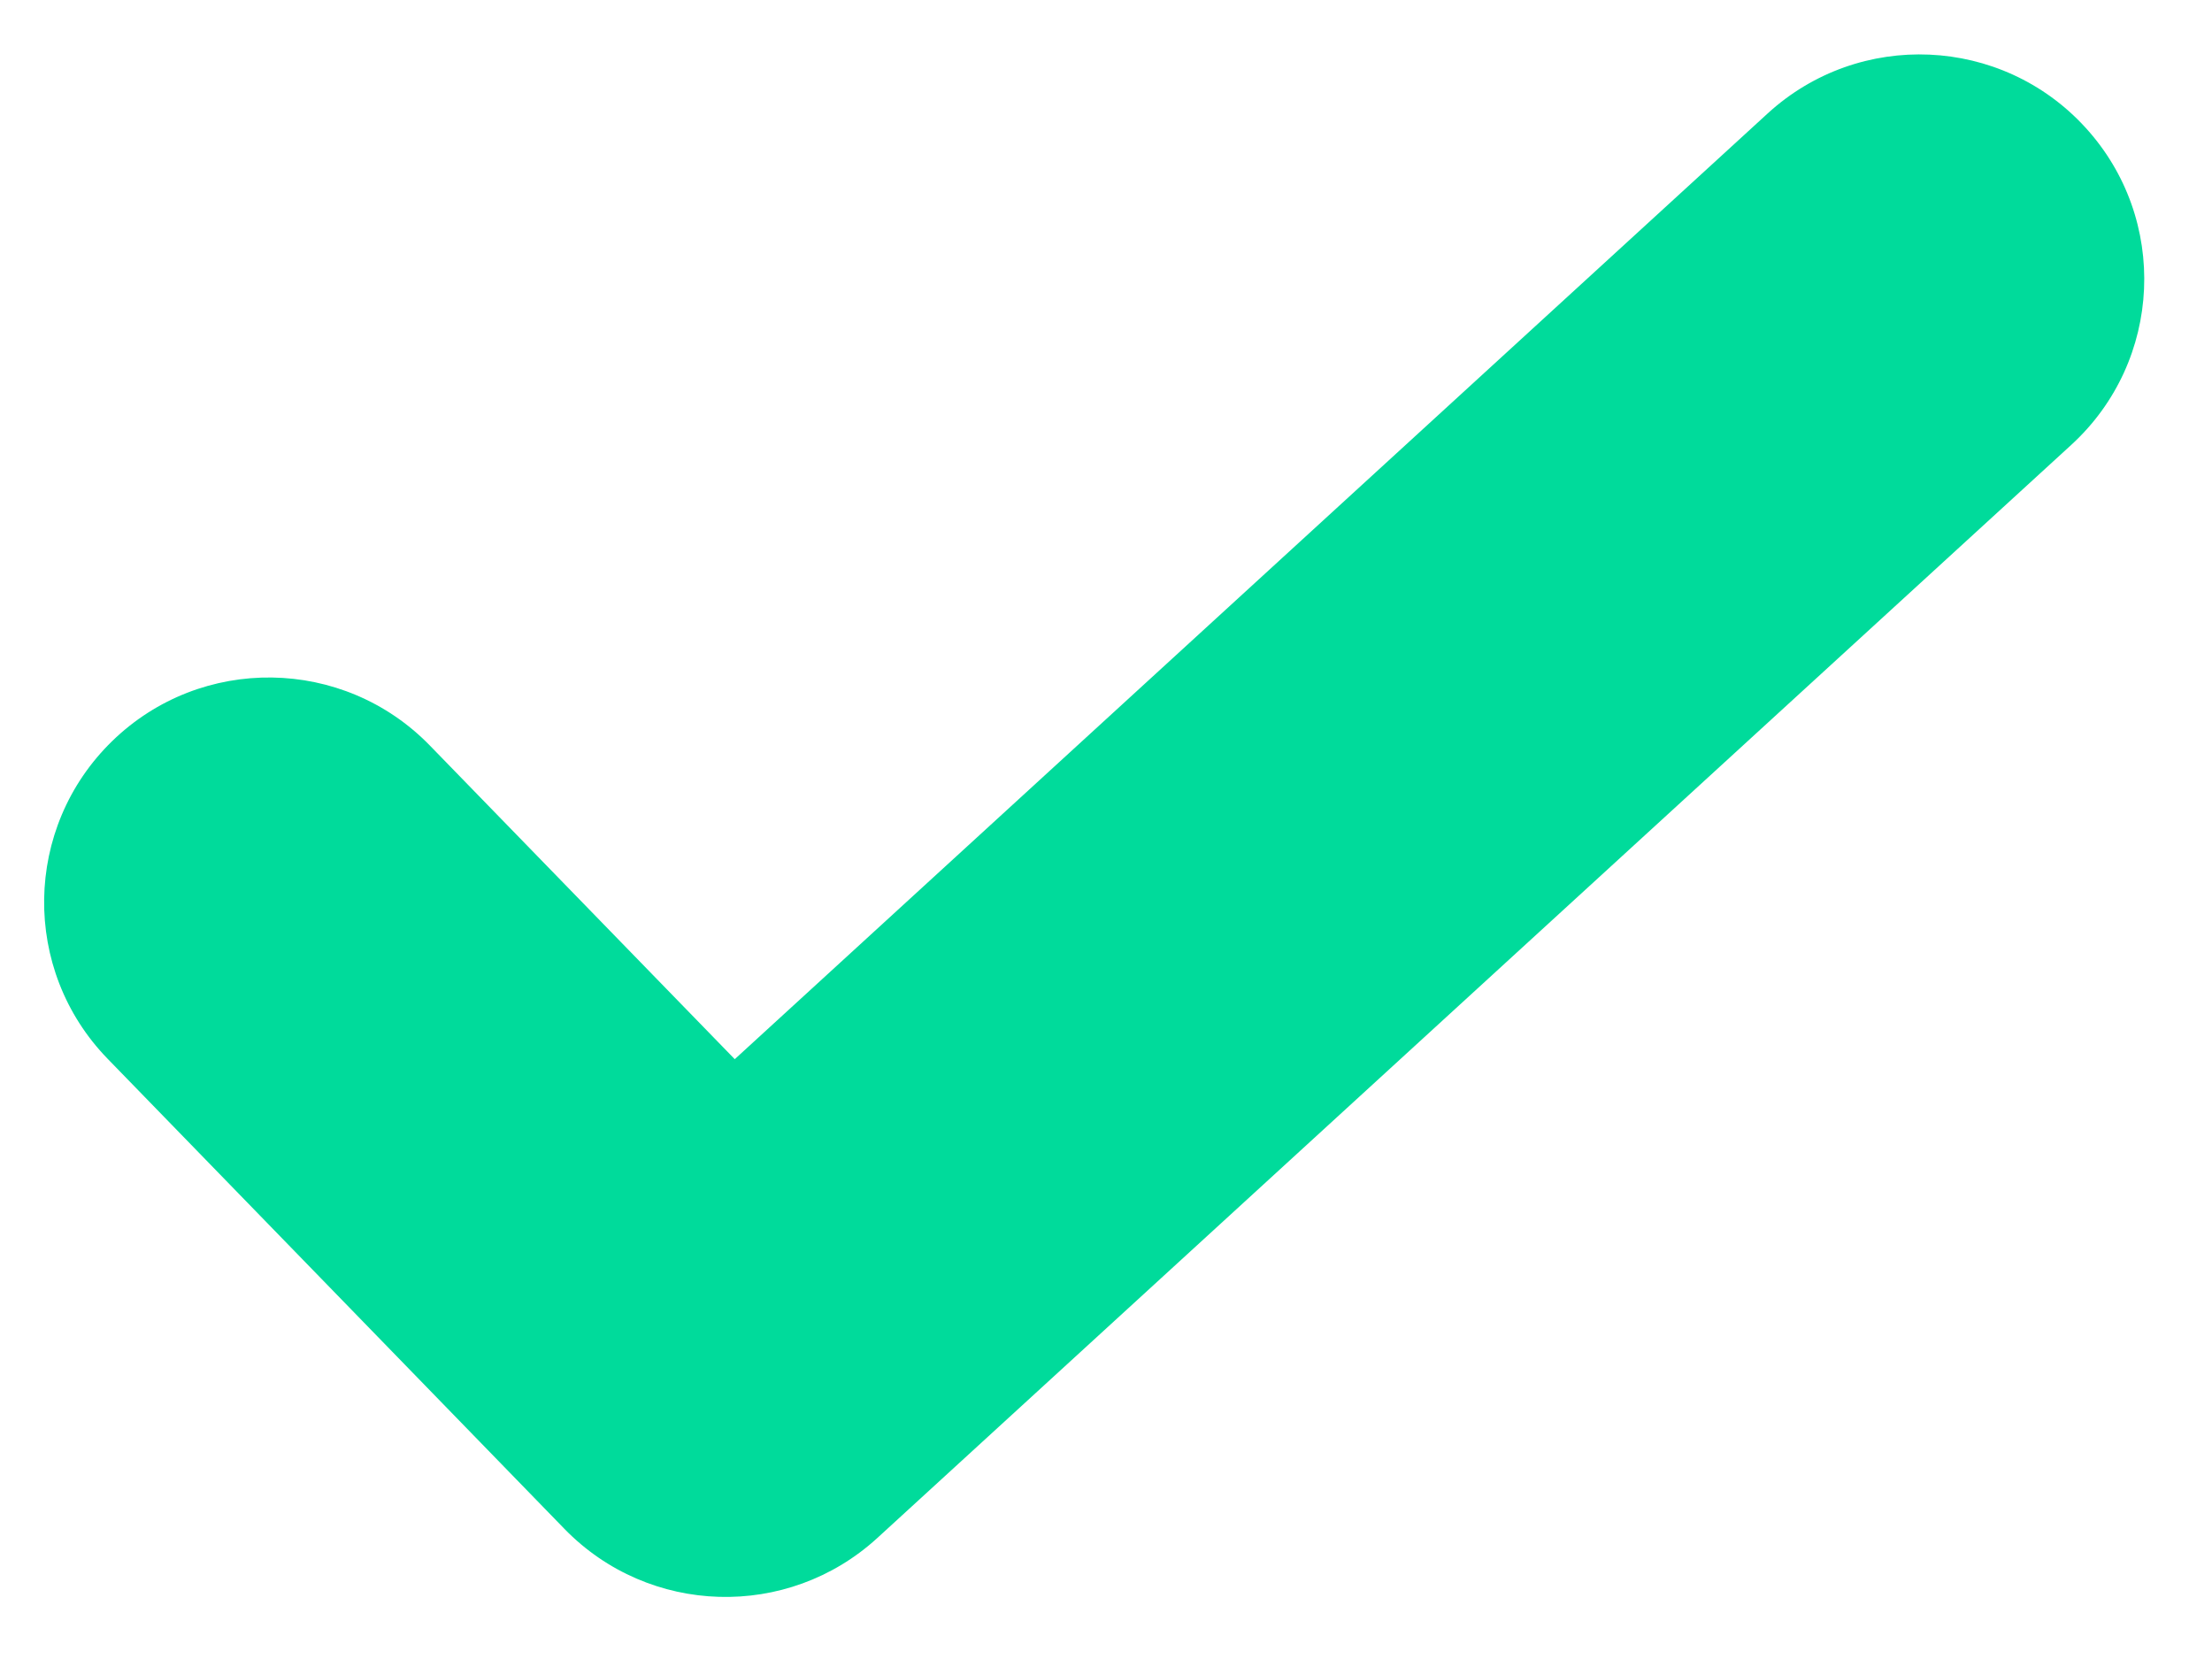 <svg width="24" height="18" viewBox="0 0 24 18" fill="none" xmlns="http://www.w3.org/2000/svg">
<path fill-rule="evenodd" clip-rule="evenodd" d="M22.625 1.382C23.535 2.375 23.466 3.918 22.473 4.827L9.519 16.687C8.546 17.577 7.043 17.533 6.124 16.588L1.168 11.488C0.23 10.523 0.252 8.979 1.218 8.04C2.183 7.102 3.727 7.124 4.665 8.09L7.972 11.492L19.18 1.23C20.174 0.321 21.716 0.389 22.625 1.382Z" fill="#00DB9B"/>
</svg>
